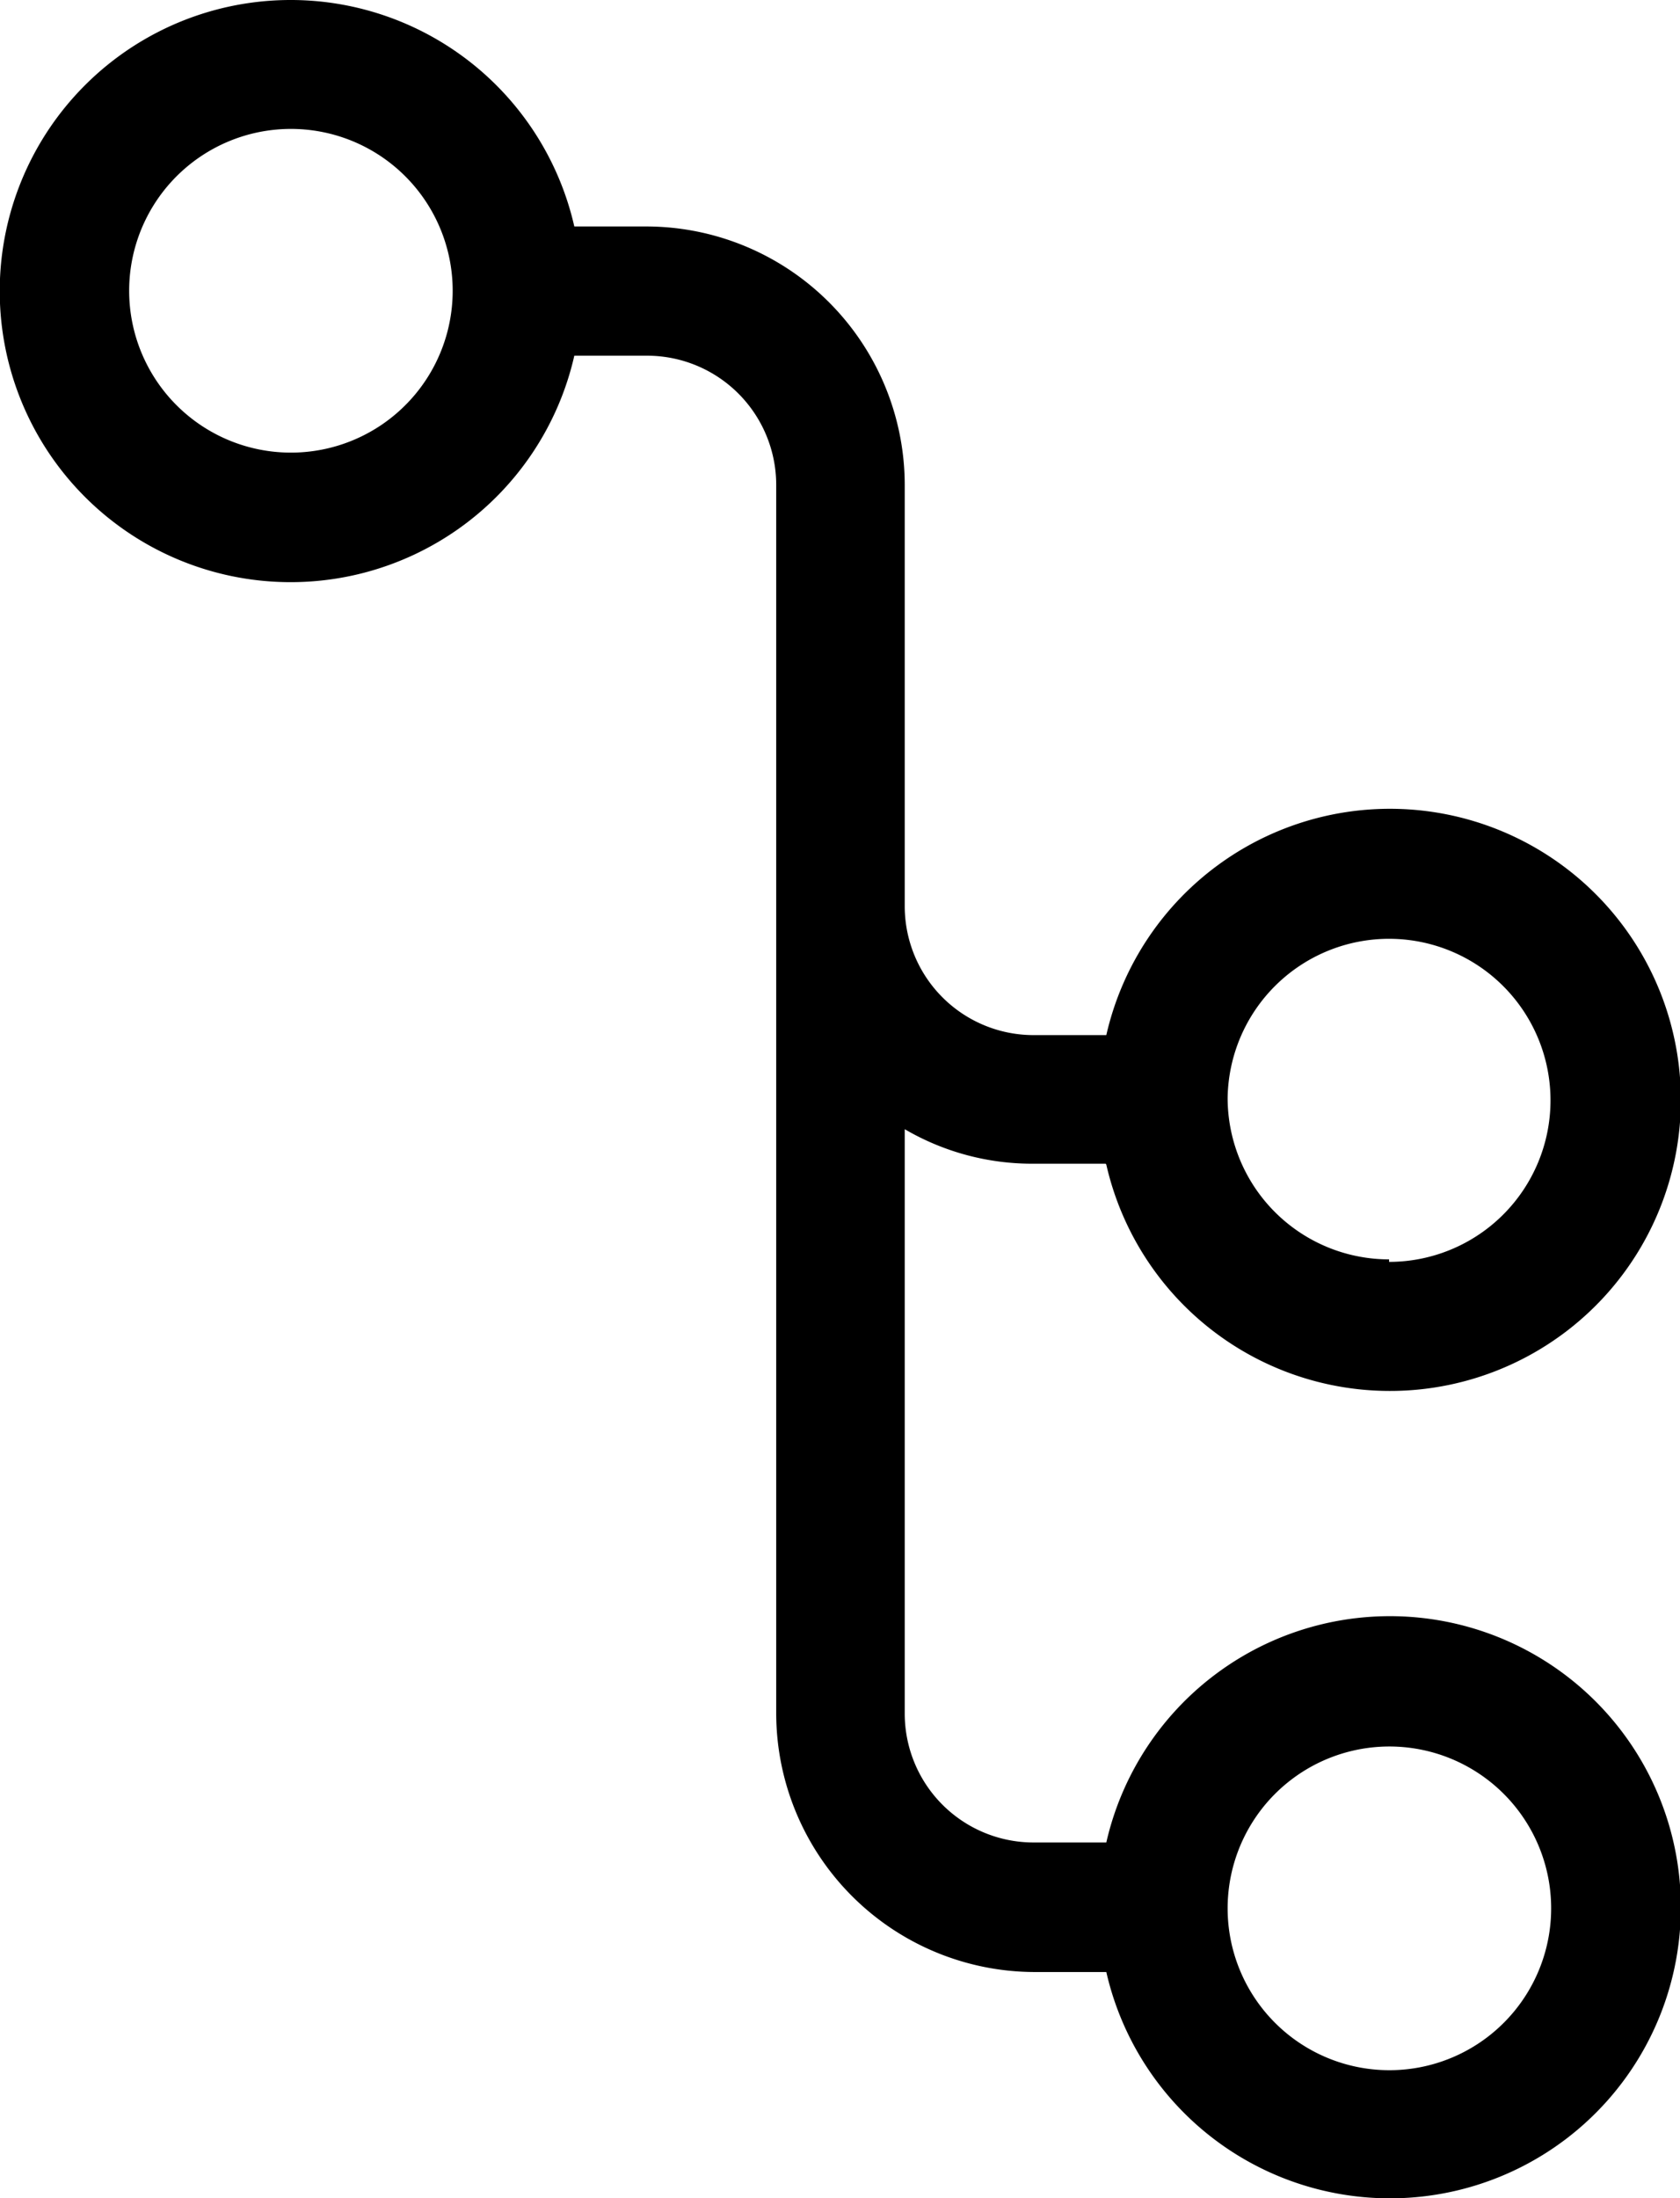 <svg xmlns="http://www.w3.org/2000/svg" viewBox="0 0 53.59 70.08"><g id="Layer_2" data-name="Layer 2"><g id="Layer_1-2" data-name="Layer 1"><path id="Path_617" data-name="Path 617" d="M35.27,37.1H33A8.05,8.05,0,0,1,28.86,36V54.62A4.11,4.11,0,0,0,33,58.74h2.29a9.28,9.28,0,1,1,0,4.13H33a8.26,8.26,0,0,1-8.24-8.25V15.46a4.12,4.12,0,0,0-4.13-4.12H18.32a9.28,9.28,0,1,1,0-4.12h2.29a8.25,8.25,0,0,1,8.25,8.24v13.4A4.11,4.11,0,0,0,33,33h2.29a9.28,9.28,0,1,1,0,4.13Zm-26-22.67A5.16,5.16,0,1,0,4.12,9.28a5.16,5.16,0,0,0,5.16,5.15ZM44.31,66a5.16,5.16,0,1,0-5.15-5.16A5.16,5.16,0,0,0,44.31,66Zm0-25.77A5.15,5.15,0,1,0,39.16,35a5.15,5.15,0,0,0,5.15,5.15Z"/></g></g></svg>